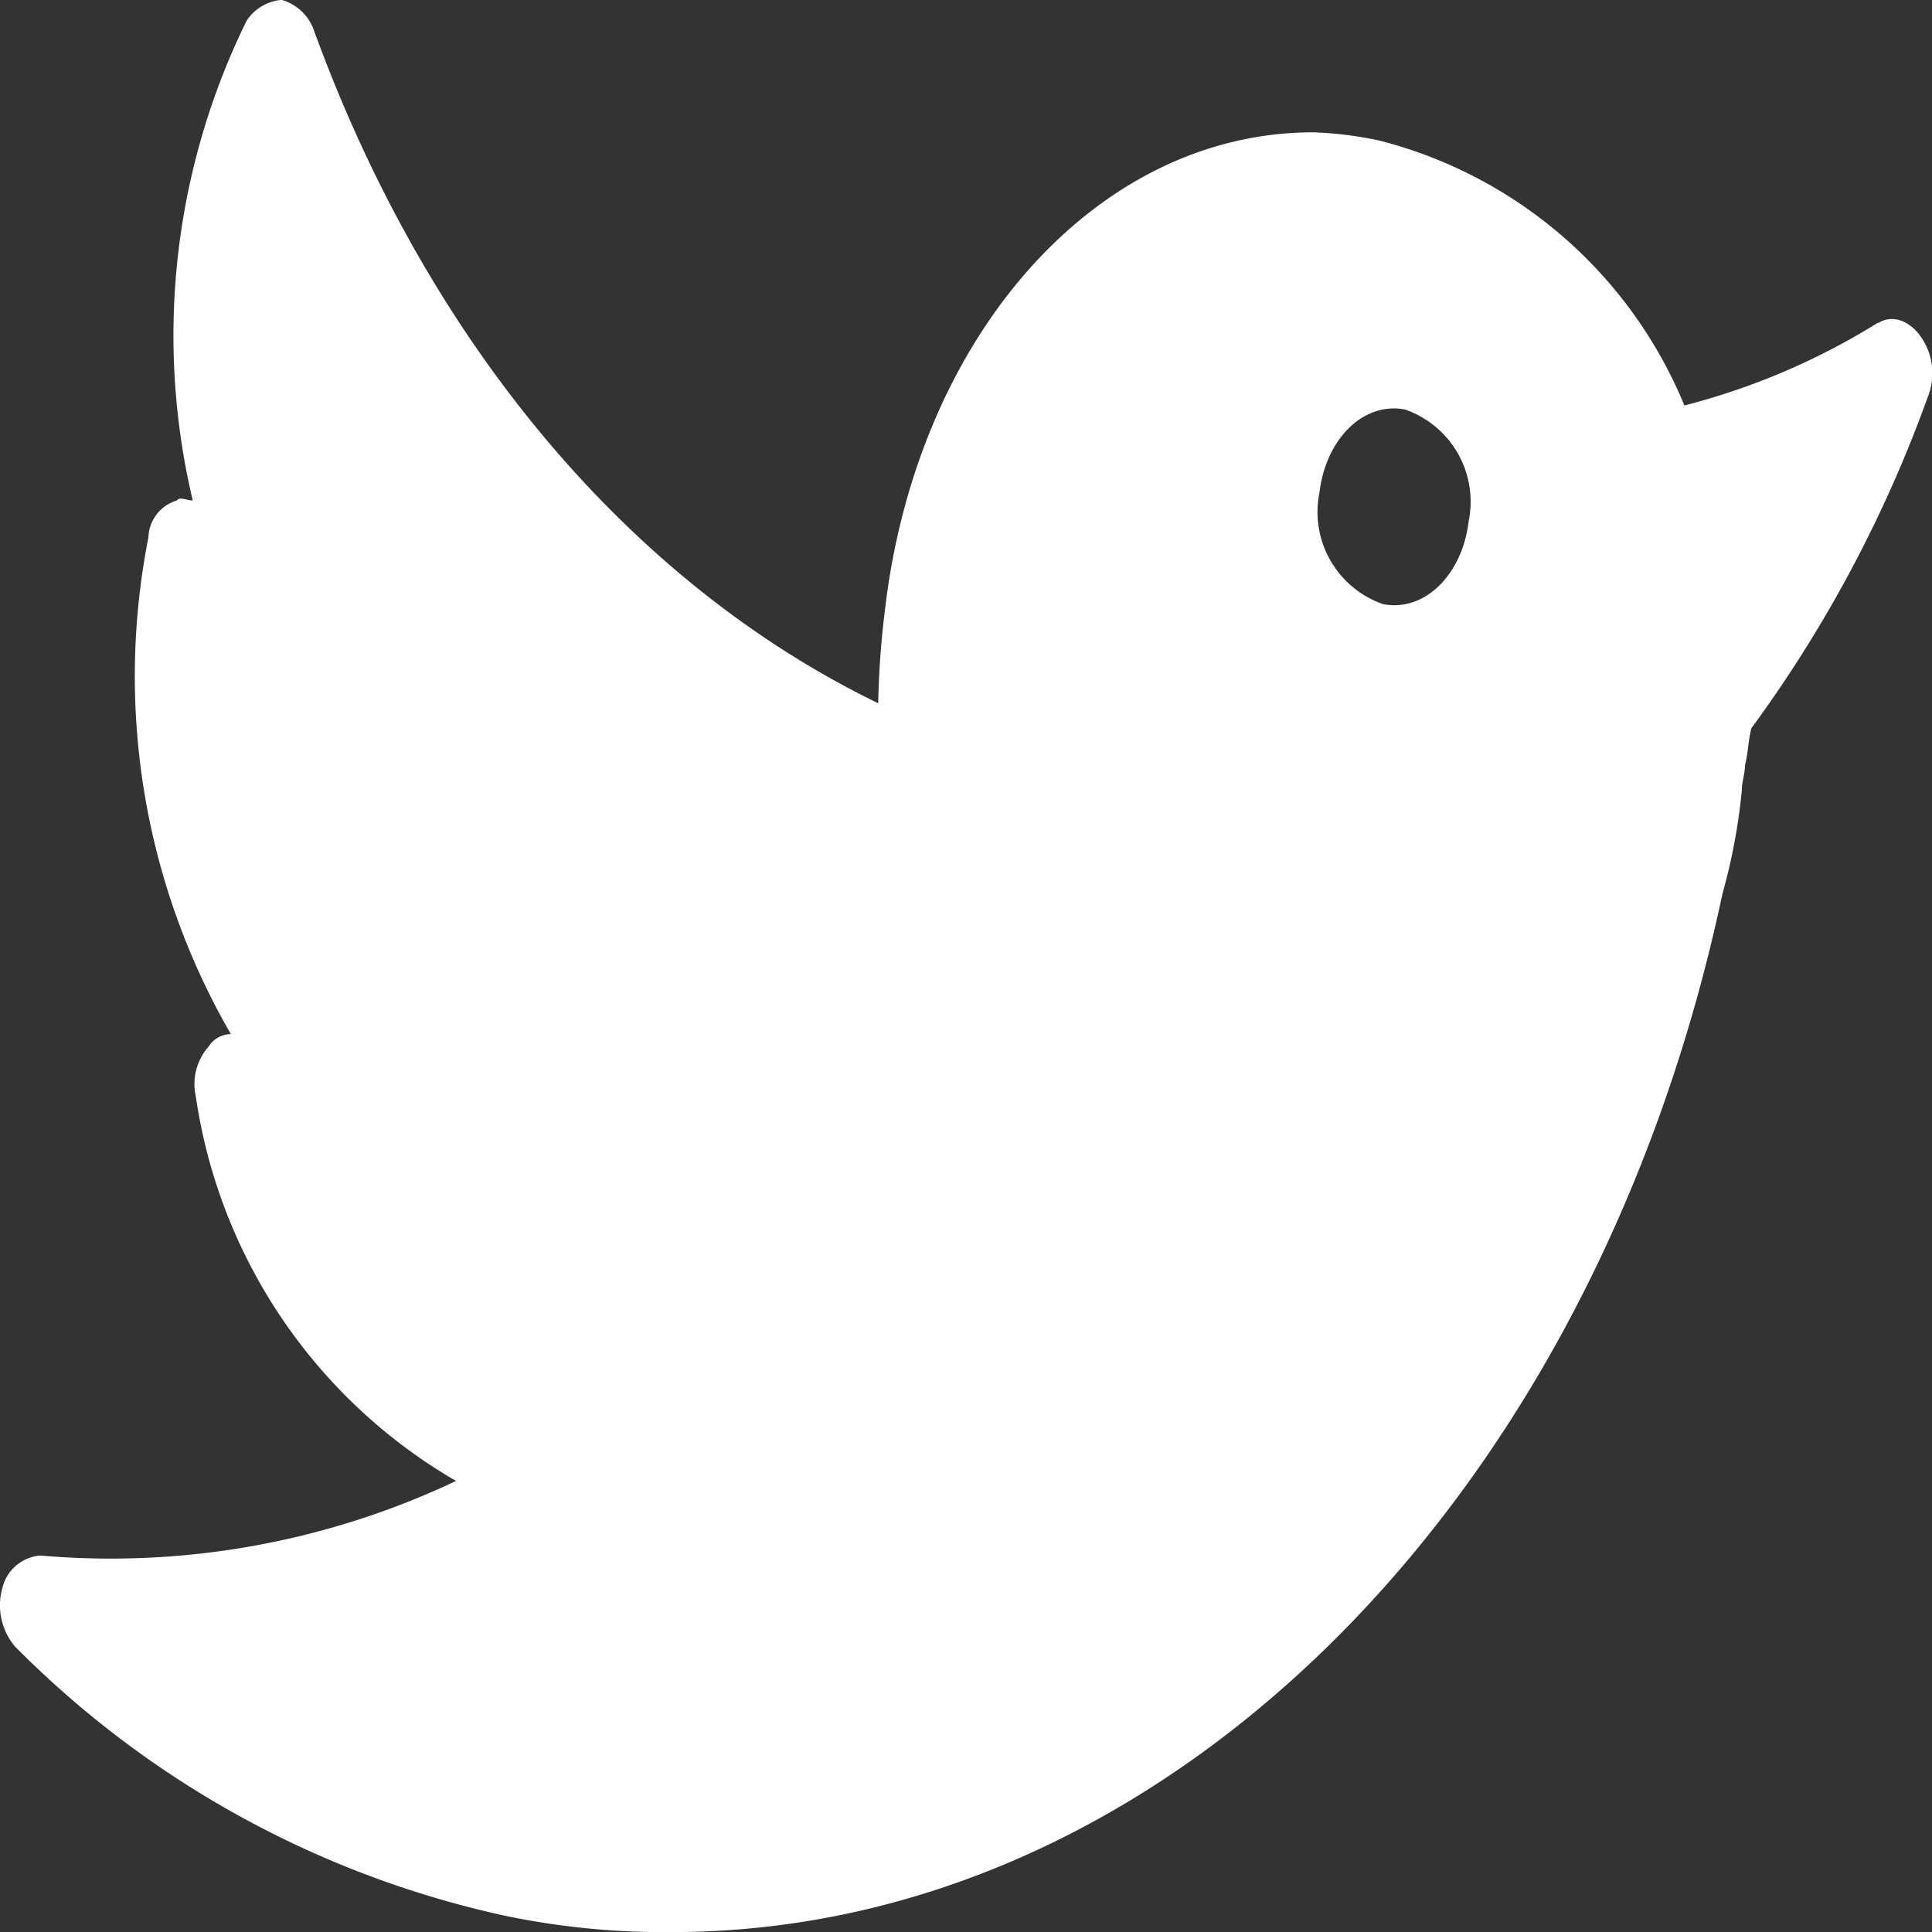 <svg xmlns="http://www.w3.org/2000/svg" width="30" height="30" viewBox="0 0 30 30">
  <rect x="0" y="0" width="30" height="30" fill="#333333" stroke="none"/>
  <g id="Group_503" data-name="Group 503" transform="translate(-11017.144 -4951.115)">
    <path id="Path_456" data-name="Path 456" d="M127.836,190.367a10.719,10.719,0,0,1-3.006,1.285,6.992,6.992,0,0,0-4.731-4.112,5.714,5.714,0,0,0-1.035-.129c-3.351,0-6.16,3.148-6.652,7.452a13.654,13.654,0,0,0-.1,1.413c-3.844-1.863-7-5.589-8.771-10.472a.749.749,0,0,0-.493-.45.727.727,0,0,0-.542.321,11.085,11.085,0,0,0-.838,7.452c-.1,0-.2-.064-.246,0a.62.62,0,0,0-.443.578,11.1,11.1,0,0,0,1.281,7.709.407.407,0,0,0-.345.193.876.876,0,0,0-.2.771,8.286,8.286,0,0,0,4.041,5.974A12.527,12.527,0,0,1,99.3,209.51a.662.662,0,0,0-.591.514.991.991,0,0,0,.2.9A15.291,15.291,0,0,0,106.5,215.1a12,12,0,0,0,2.612.257c7.588,0,14.29-6.617,16.31-16.125a9.179,9.179,0,0,0,.3-1.606c0-.129.049-.257.049-.385.049-.193.049-.385.1-.578a20.306,20.306,0,0,0,2.759-5.2.981.981,0,0,0-.1-.835c-.2-.32-.492-.384-.689-.256Zm-7.687,4.369a1.515,1.515,0,0,1-.985-1.735c.1-.835.69-1.413,1.331-1.285a1.515,1.515,0,0,1,.985,1.735C121.381,194.286,120.79,194.864,120.149,194.736Z" transform="translate(10918.469 4765.759)" fill="#fff"/>
  </g>
</svg>
